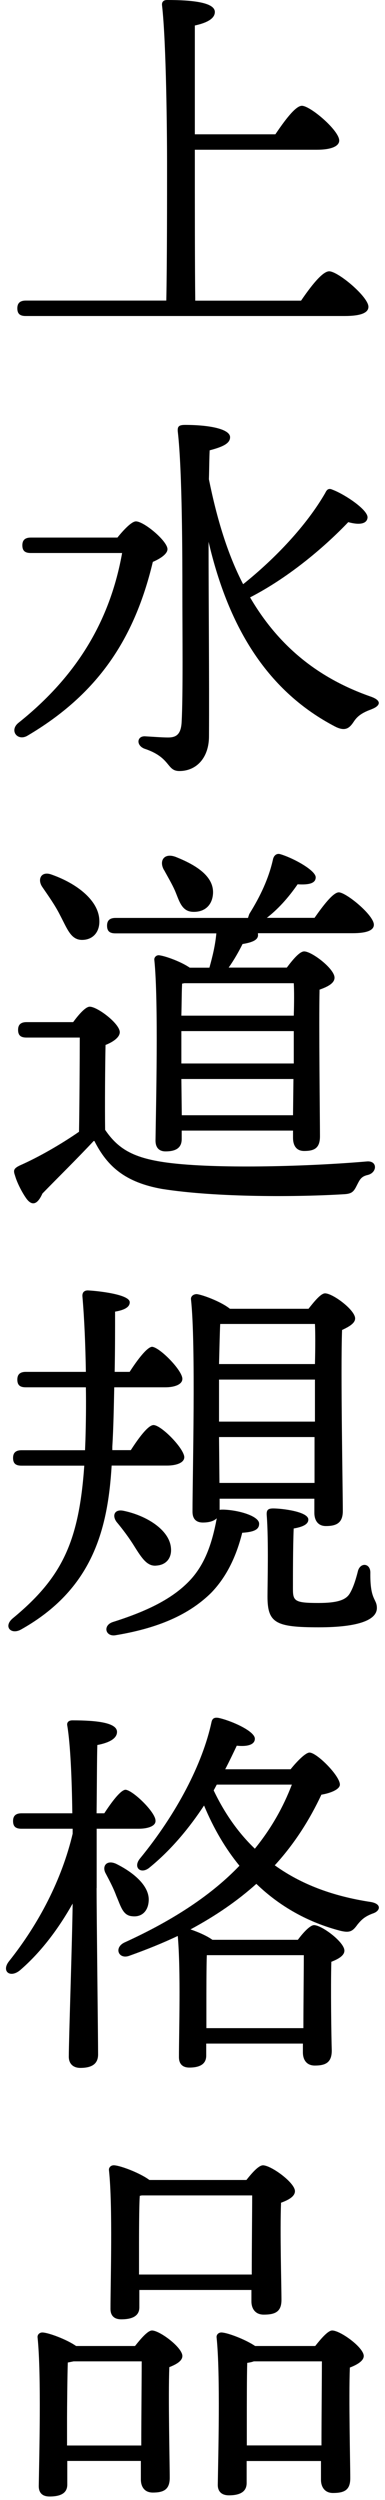 <?xml version="1.0" encoding="UTF-8"?>
<svg id="_レイヤー_1" data-name="レイヤー 1" xmlns="http://www.w3.org/2000/svg" width="46" height="298" viewBox="0 0 46 298">
  <defs>
    <style>
      .cls-1 {
        stroke-width: 0px;
      }
    </style>
  </defs>
  <path class="cls-1" d="m35.97,35.84c1.1-1.61,2.53-3.5,3.36-3.5,1.06,0,4.69,3.04,4.69,4.23,0,.69-.83,1.1-2.85,1.1H3.08c-.6,0-1.01-.18-1.01-.92,0-.69.41-.92,1.01-.92h16.79c.09-4.37.09-12.1.09-16.42,0-3.36-.09-14.35-.6-18.77-.05-.41.18-.64.6-.64,2.99,0,5.71.28,5.71,1.43,0,.78-.92,1.29-2.39,1.61v12.97h9.62c1.06-1.56,2.39-3.4,3.17-3.4,1.01,0,4.46,2.94,4.46,4.14,0,.69-.97,1.1-2.67,1.1h-14.58c0,6.81,0,14.12.05,17.99h12.65Z"/>
  <path class="cls-1" d="m14.03,64.08c.74-.92,1.7-1.93,2.21-1.93.97,0,3.77,2.35,3.77,3.31,0,.55-.78,1.1-1.75,1.52-2.21,9.25-6.62,15.78-14.95,20.7-1.2.74-2.25-.6-1.1-1.52,7.04-5.61,10.95-12.24,12.38-20.24H3.68c-.6,0-1.01-.18-1.01-.92,0-.69.41-.92,1.01-.92h10.35Zm30.36,20.47c-1.29.46-1.75.92-2.12,1.47-.51.78-1.01,1.2-2.21.6-7.96-4.14-12.7-11.59-15.14-22.04,0,7.41.09,16.06.05,23.19,0,2.53-1.47,4.14-3.54,4.14-1.56,0-.97-1.61-4.19-2.67-1.01-.41-.87-1.52.09-1.47.92.05,2.02.14,2.76.14.97,0,1.52-.37,1.61-1.79.18-3.31.09-10.77.09-15.69,0-3.45,0-14.31-.55-19-.05-.6.14-.78.87-.78,2.99,0,5.38.51,5.38,1.47,0,.74-.87,1.15-2.44,1.56-.05,1.06-.05,2.21-.09,3.45.97,4.78,2.25,8.97,4.09,12.51,3.91-3.13,7.59-7.04,9.8-10.86.18-.37.37-.64.87-.41,1.47.55,4.32,2.44,4.19,3.36-.09.74-1.01.87-2.3.51-2.58,2.71-6.9,6.49-11.73,8.97,3.31,5.66,7.96,9.57,14.4,11.82,1.47.51,1.1,1.15.09,1.52Z"/>
  <path class="cls-1" d="m8.74,121.84c.64-.87,1.47-1.84,1.98-1.84.92,0,3.59,2.02,3.59,3.04,0,.64-.87,1.2-1.7,1.52-.05,2.25-.09,7.27-.05,10.12,1.66,2.44,3.63,3.5,8.19,4,5.84.64,16.06.37,23.05-.23,1.33-.14,1.29,1.33.14,1.61-.83.18-.97.6-1.33,1.29-.37.74-.6.97-1.61,1.01-5.2.32-15.04.41-21.67-.64-4.32-.78-6.49-2.62-8.05-5.71h-.09c-1.98,2.12-4.23,4.32-6.12,6.26-.64,1.43-1.29,1.43-1.89.64-.51-.69-1.15-1.93-1.38-2.76-.23-.64-.18-.87.6-1.24,2.21-.97,4.92-2.53,7.04-4,.05-2.62.09-8.7.09-11.23H3.17c-.6,0-1.01-.18-1.01-.92,0-.69.41-.92,1.01-.92h5.57Zm-3.68-16.1c-.64-.92-.14-1.98,1.15-1.47,2.99,1.06,5.61,3.08,5.66,5.47.05,1.33-.74,2.3-2.07,2.3s-1.75-1.29-2.62-2.94c-.6-1.2-1.43-2.35-2.12-3.36Zm8.74,5.52c-.6,0-1.01-.18-1.01-.92,0-.69.41-.92,1.01-.92h15.83c.05-.14.09-.32.18-.51,1.29-2.07,2.3-4.19,2.81-6.49.09-.41.41-.74.87-.6,1.56.46,4.23,1.93,4.23,2.76,0,.69-.74.92-2.16.83-.83,1.2-2.07,2.76-3.68,4h5.7c.97-1.38,2.21-3.04,2.9-3.04.87,0,4.19,2.71,4.19,3.86,0,.64-.78,1.01-2.53,1.01h-11.32v.09c.09.6-.41.97-1.84,1.2-.46.92-1.01,1.89-1.66,2.81h6.95c.69-.92,1.52-1.93,2.07-1.93.92,0,3.63,2.07,3.63,3.13,0,.69-.87,1.1-1.79,1.43-.09,4.14.05,15.41.05,17.48,0,1.43-.69,1.75-1.89,1.75-1.06,0-1.33-.83-1.33-1.56v-.87h-13.3v1.01c0,1.01-.64,1.47-1.93,1.47-.78,0-1.2-.46-1.2-1.29.05-3.77.37-16.61-.14-21.53-.05-.32.28-.64.64-.55.69.09,2.53.74,3.59,1.47h2.35c.37-1.33.69-2.62.83-4.09h-12.05Zm5.8-7.54c-.64-1.1,0-2.12,1.43-1.56,2.3.92,4.55,2.25,4.42,4.37-.09,1.38-1.01,2.25-2.48,2.16-1.29-.09-1.56-1.33-2.07-2.53-.37-.83-.87-1.66-1.29-2.44Zm2.44,13.48l-.28.05c-.05.78-.05,2.25-.09,3.82h13.43c.05-1.61.05-2.99,0-3.87h-13.07Zm-.37,9.57h13.43v-3.86h-13.43v3.86Zm13.34,6.17l.05-4.32h-13.39l.05,4.32h13.3Z"/>
  <path class="cls-1" d="m13.34,174.71c-.46,7.64-2.3,14.77-10.86,19.55-1.2.64-2.12-.41-.92-1.38,5.84-4.83,7.87-9.06,8.51-18.17H2.57c-.6,0-1.01-.18-1.01-.92,0-.69.41-.92,1.01-.92h7.59l.05-1.29c.05-1.79.09-3.96.05-6.21H3.08c-.6,0-1.01-.18-1.01-.92,0-.69.41-.92,1.01-.92h7.18c-.05-3.13-.18-6.3-.41-8.97-.05-.51.23-.74.64-.74,1.1.05,5.06.46,5.01,1.43,0,.69-.97.97-1.75,1.1,0,2.25,0,4.69-.05,7.18h1.79c.92-1.43,2.07-2.94,2.67-2.99.92.05,3.63,2.81,3.63,3.82,0,.69-.97,1.01-2.02,1.01h-6.12c-.05,2.35-.09,4.74-.23,7.08v.41h2.21c.92-1.43,2.07-2.99,2.71-2.99.92,0,3.63,2.76,3.68,3.82,0,.69-.97,1.01-2.07,1.01h-6.62Zm12.88,5.29c.09-.05.23-.05.46-.05,1.84.05,4.32.78,4.28,1.7,0,.69-.64.97-2.02,1.06-.69,2.76-1.84,5.24-3.73,7.18-2.35,2.3-5.75,4.09-11.32,5.02-1.29.28-1.66-1.15-.41-1.56,4.55-1.43,7.36-2.99,9.25-5.01,1.7-1.84,2.58-4.19,3.17-7.36-.32.32-.87.51-1.66.51-.83,0-1.24-.46-1.24-1.29,0-4.23.41-19.97-.18-25.3-.05-.37.28-.64.69-.64.74.09,2.94.92,3.96,1.75h9.39c.69-.87,1.47-1.84,1.98-1.84.92,0,3.59,1.98,3.59,2.99,0,.6-.78,1.01-1.56,1.38-.18,4.79.09,19.09.09,21.58,0,1.43-.78,1.79-2.02,1.79-1.06,0-1.38-.83-1.38-1.56v-1.7h-11.32v1.38Zm-5.8,4.46c.14,1.2-.51,2.07-1.7,2.16-1.1.14-1.75-.83-2.67-2.3-.6-.97-1.38-2.02-2.12-2.9-.55-.74-.28-1.56.83-1.33,2.67.55,5.43,2.21,5.66,4.37Zm5.89-26.64c-.05.97-.09,2.85-.14,4.78h11.46c.05-2.02.05-3.73,0-4.78h-11.32Zm-.14,11.64h11.46v-5.01h-11.46v5.01Zm11.41,7.31v-5.47h-11.41l.05,5.47h11.36Zm7.45,14.91c0,1.38-2.07,2.3-6.95,2.3-5.15,0-6.12-.51-6.12-3.68,0-1.43.14-6.72-.09-9.66-.05-.64.14-.83.78-.83,1.01,0,4.19.37,4.19,1.33,0,.55-.64.87-1.75,1.06-.09,2.16-.09,5.61-.09,7.22,0,1.43.23,1.66,3.04,1.66,2.3,0,3.27-.37,3.73-1.1.46-.74.78-1.84,1.01-2.76.32-1.01,1.47-.87,1.47.23-.05,3.36.78,3.08.78,4.23Z"/>
  <path class="cls-1" d="m11.54,225.06c0,3.27.18,17.85.18,19.83,0,1.06-.64,1.61-2.12,1.61-.87,0-1.38-.51-1.38-1.33,0-1.98.41-13.89.46-18.26-1.66,2.94-3.73,5.75-6.3,7.96-1.2.97-2.25.09-1.29-1.1,3.59-4.51,6.3-9.75,7.59-15.18v-.6H2.57c-.6,0-1.01-.18-1.01-.92,0-.69.41-.92,1.01-.92h6.07c-.05-4.05-.23-8.23-.6-10.44-.09-.41.18-.64.6-.64,2.94,0,5.34.28,5.34,1.38,0,.78-.92,1.29-2.35,1.56-.05,1.52-.05,4.83-.09,8.14h.92c.87-1.33,1.93-2.76,2.53-2.81.87.05,3.59,2.67,3.59,3.68.05.64-.87.97-2.02.97h-5.01v7.08Zm2.35.92c-.32-.88-.78-1.75-1.24-2.62-.51-.87.05-1.7,1.2-1.2,2.16,1.06,4.09,2.71,3.91,4.51-.09,1.15-.83,1.89-1.98,1.75-1.1-.09-1.33-1.15-1.89-2.44Zm20.84-15.09c.78-.97,1.79-1.98,2.25-1.98.87,0,3.63,2.76,3.63,3.82,0,.55-1.06,1.01-2.21,1.2-1.38,2.94-3.17,5.8-5.57,8.42,3.13,2.25,6.9,3.68,11.46,4.37,1.38.23,1.15,1.1.23,1.38-.97.37-1.33.74-1.79,1.29-.6.83-.92,1.06-2.16.74-3.68-.97-7.08-2.81-9.94-5.57-2.21,1.98-4.78,3.77-7.87,5.43.83.28,1.93.74,2.62,1.24h10.21c.64-.87,1.47-1.75,1.93-1.75.92,0,3.63,2.02,3.63,3.04,0,.6-.74,1.01-1.56,1.33-.09,3.04,0,9.06.05,10.58,0,1.43-.74,1.79-2.02,1.79-1.1,0-1.43-.83-1.43-1.56v-1.06h-11.55v1.43c0,.97-.69,1.43-2.02,1.43-.83,0-1.24-.46-1.24-1.24,0-2.94.23-10.26-.14-14.45-1.75.83-3.68,1.61-5.75,2.35-1.29.51-1.93-.92-.64-1.56,6.07-2.76,10.54-5.8,13.76-9.16-1.66-2.02-3.08-4.42-4.23-7.18-1.7,2.58-3.86,5.24-6.53,7.41-1.01.83-1.98,0-1.15-1.06,4.46-5.43,7.5-11.36,8.56-16.24.09-.51.37-.64.87-.55,1.47.32,4.32,1.56,4.32,2.48,0,.69-.83.97-2.16.83-.37.78-.83,1.75-1.38,2.81h7.82Zm1.52,30.87c0-2.81.05-6.81.05-8.7h-11.59c-.05,1.24-.05,4.69-.05,5.57v3.13h11.59Zm-10.72-28.34c1.29,2.71,2.94,5.06,4.92,6.95,1.98-2.44,3.4-4.97,4.42-7.64h-8.97l-.37.69Z"/>
  <path class="cls-1" d="m16.14,279.64c.69-.87,1.52-1.84,2.02-1.84.92,0,3.63,2.02,3.63,3.04,0,.6-.74,1.01-1.56,1.33-.14,3.54.05,11.46.05,13.2,0,1.43-.78,1.75-2.02,1.75-1.1,0-1.43-.83-1.43-1.56v-2.21h-8.79v2.81c0,.97-.69,1.43-2.12,1.43-.83,0-1.29-.41-1.29-1.24.05-3.31.32-13.3-.14-17.71-.05-.37.28-.64.64-.6.74.05,2.85.83,3.96,1.61h7.04Zm.74,11.87c0-3.4.05-7.96.05-10.03h-8.14c-.23.05-.46.09-.69.14-.05,1.38-.09,5.61-.09,6.58v3.31h8.88Zm-.23-16.47c0,.97-.74,1.43-2.16,1.43-.87,0-1.29-.46-1.29-1.24,0-3.17.28-12.24-.18-16.52-.05-.37.28-.64.64-.6.78.05,3.08.92,4.19,1.75h11.59c.69-.87,1.47-1.75,1.98-1.75.97,0,3.82,2.07,3.82,3.08,0,.64-.78,1.06-1.66,1.38-.14,3.45.05,9.85.05,11.59,0,1.43-.78,1.75-2.12,1.75-1.1,0-1.47-.83-1.47-1.56v-1.38h-13.39v2.07Zm13.43-3.91c0-3.08.05-7.5.05-9.43h-13.2l-.23.05c-.09,1.24-.09,5.11-.09,5.98v3.4h13.48Zm7.59,8.51c.69-.87,1.52-1.84,2.02-1.84.97,0,3.77,2.02,3.77,3.04,0,.6-.83,1.06-1.66,1.38-.14,3.63.05,11.36.05,13.2,0,1.43-.74,1.75-2.07,1.75-1.06,0-1.43-.83-1.43-1.56v-2.25h-8.88v2.62c0,1.01-.74,1.47-2.12,1.47-.87,0-1.33-.46-1.33-1.24.05-3.31.32-13.16-.14-17.57-.05-.37.28-.64.64-.6.74.05,2.81.83,3.96,1.61h7.18Zm.74,11.87c0-3.4.05-7.96.05-10.03h-8.14c-.23.09-.51.14-.78.18-.05,1.33-.05,5.52-.05,6.44v3.4h8.92Z"/>
</svg>